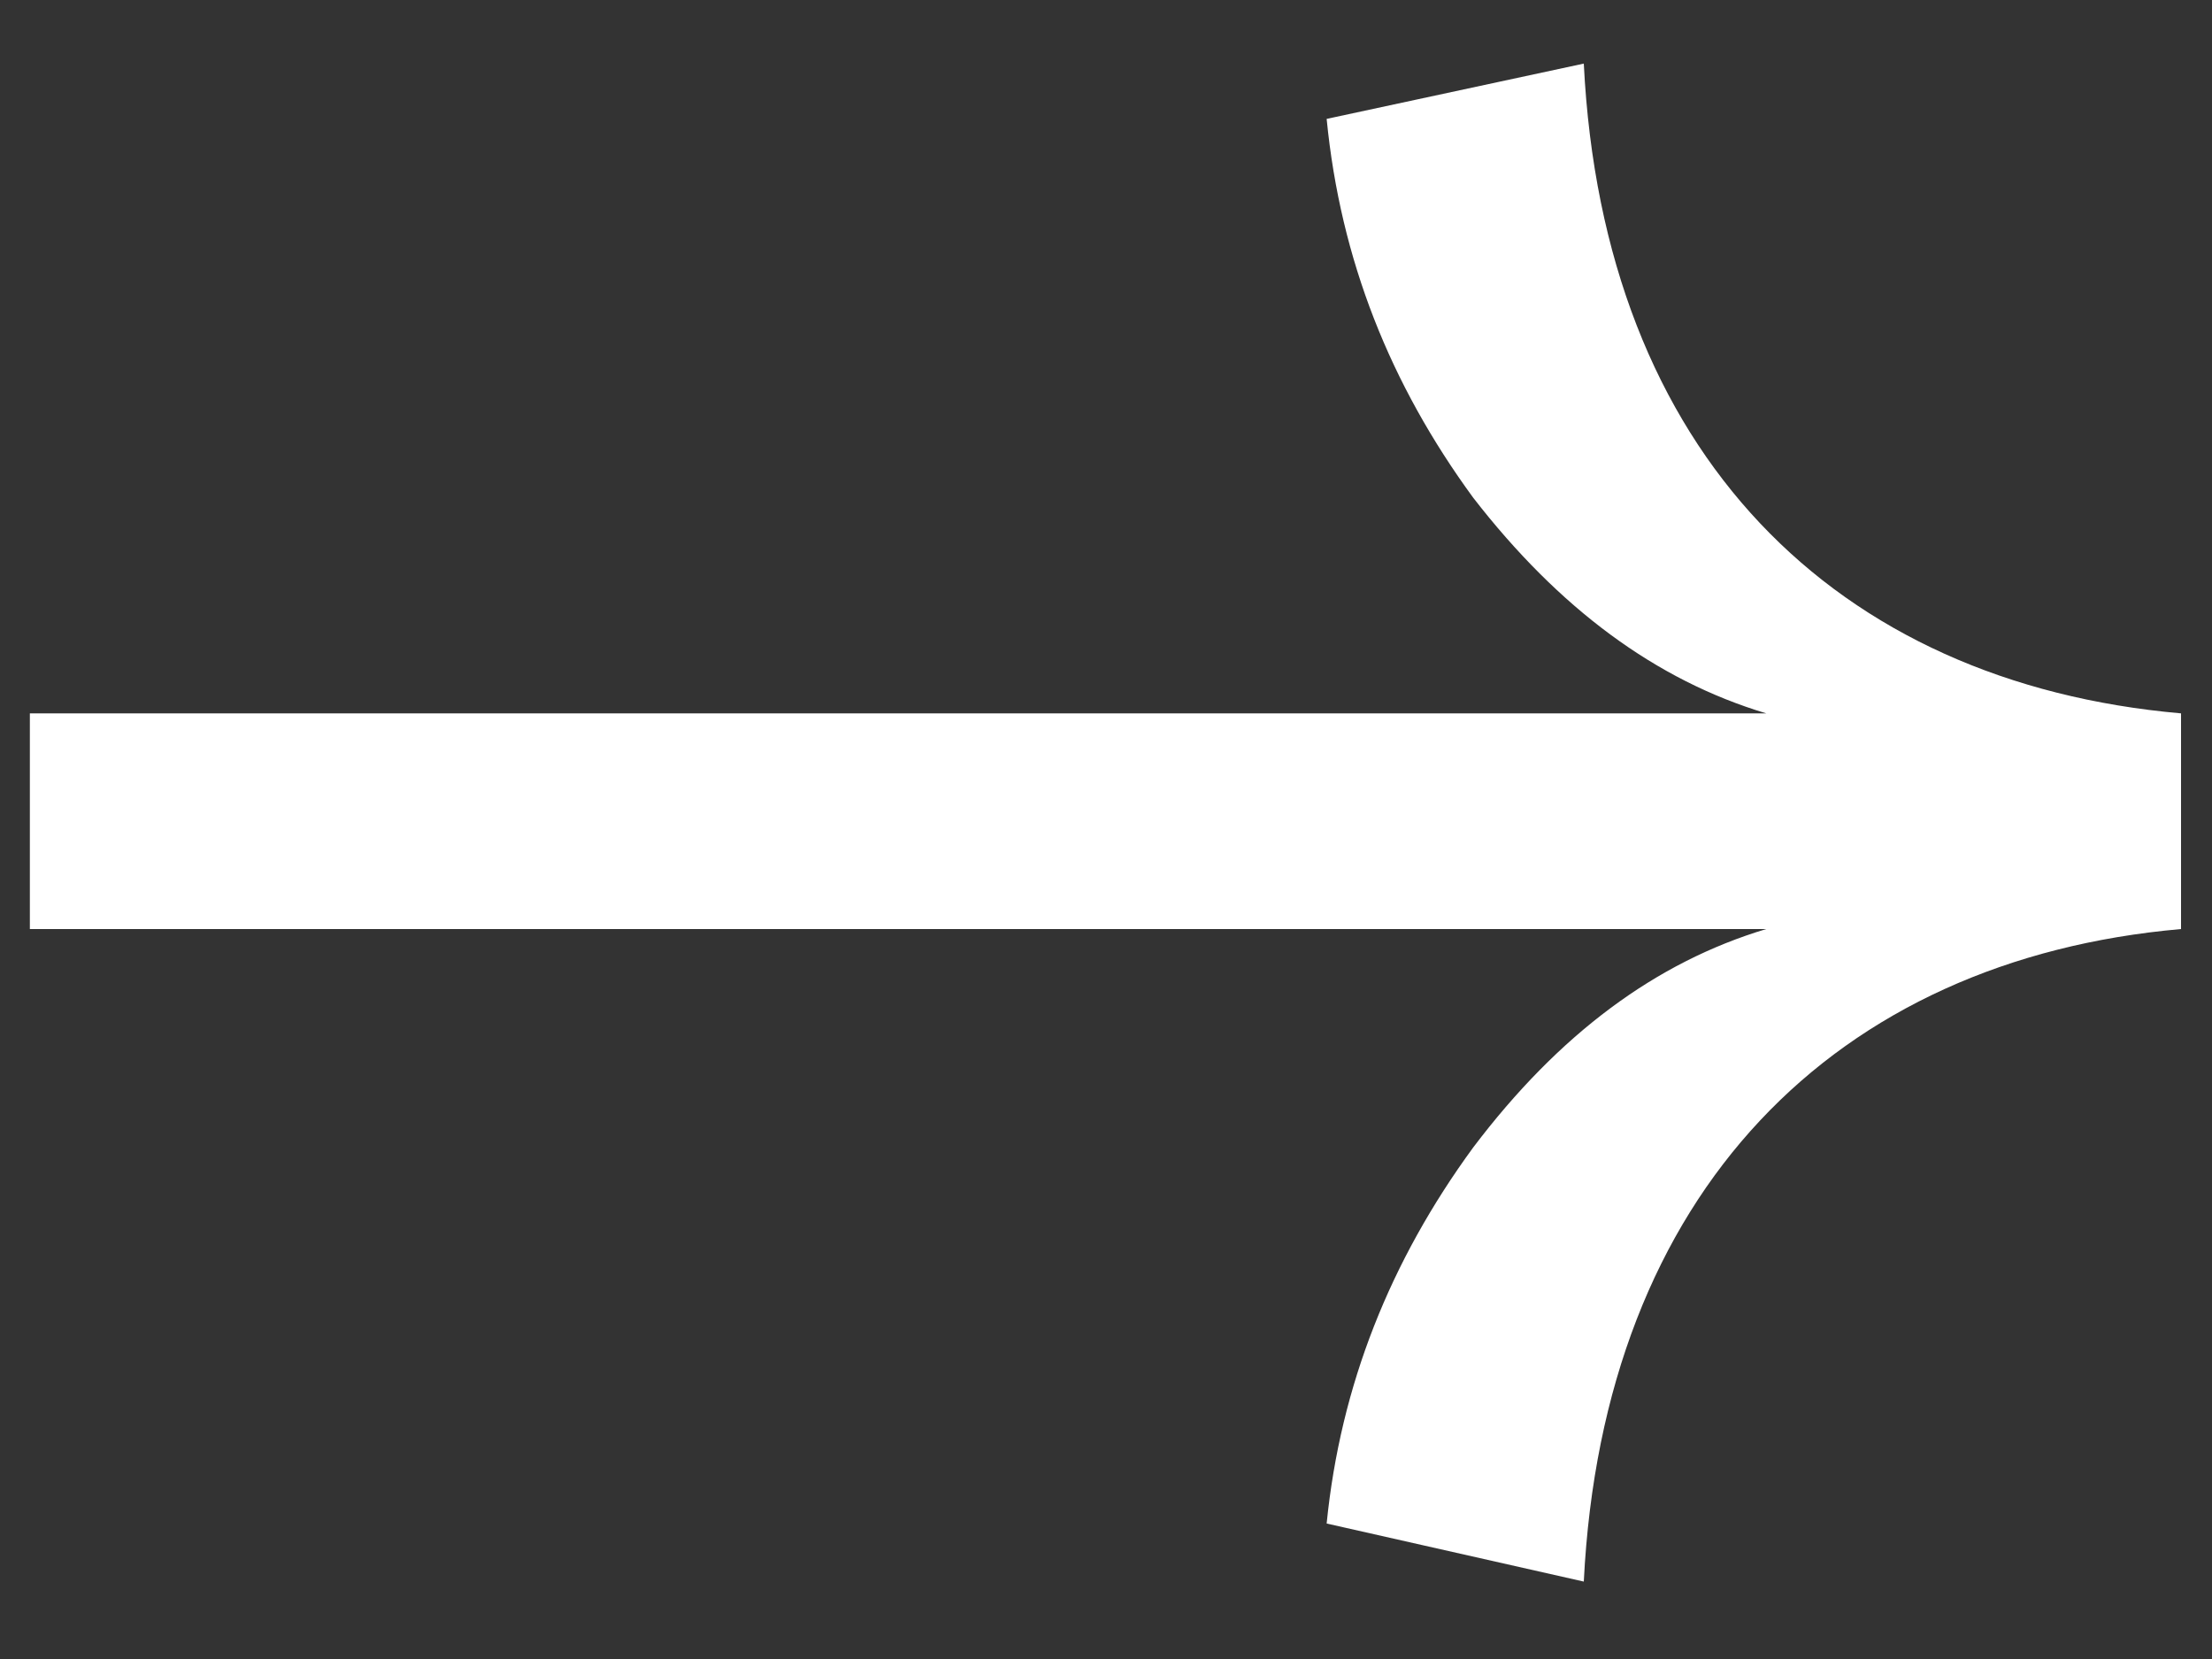 <svg width="16" height="12" viewBox="0 0 16 12" fill="none" xmlns="http://www.w3.org/2000/svg">
<rect x="0" y="0" width="16" height="12" fill="#333333" stroke="none"/>
<path d="M11.456 11.44C11.596 8.62 13.276 6.94 15.776 6.72V5.16C13.276 4.94 11.596 3.28 11.456 0.46L9.596 0.86C9.696 1.88 10.056 2.78 10.656 3.6C11.276 4.4 11.976 4.92 12.776 5.16H0.216L0.216 6.72H12.776C11.976 6.96 11.276 7.48 10.656 8.3C10.056 9.12 9.696 10.02 9.596 11.02L11.456 11.44Z" fill="white"/>
</svg>
